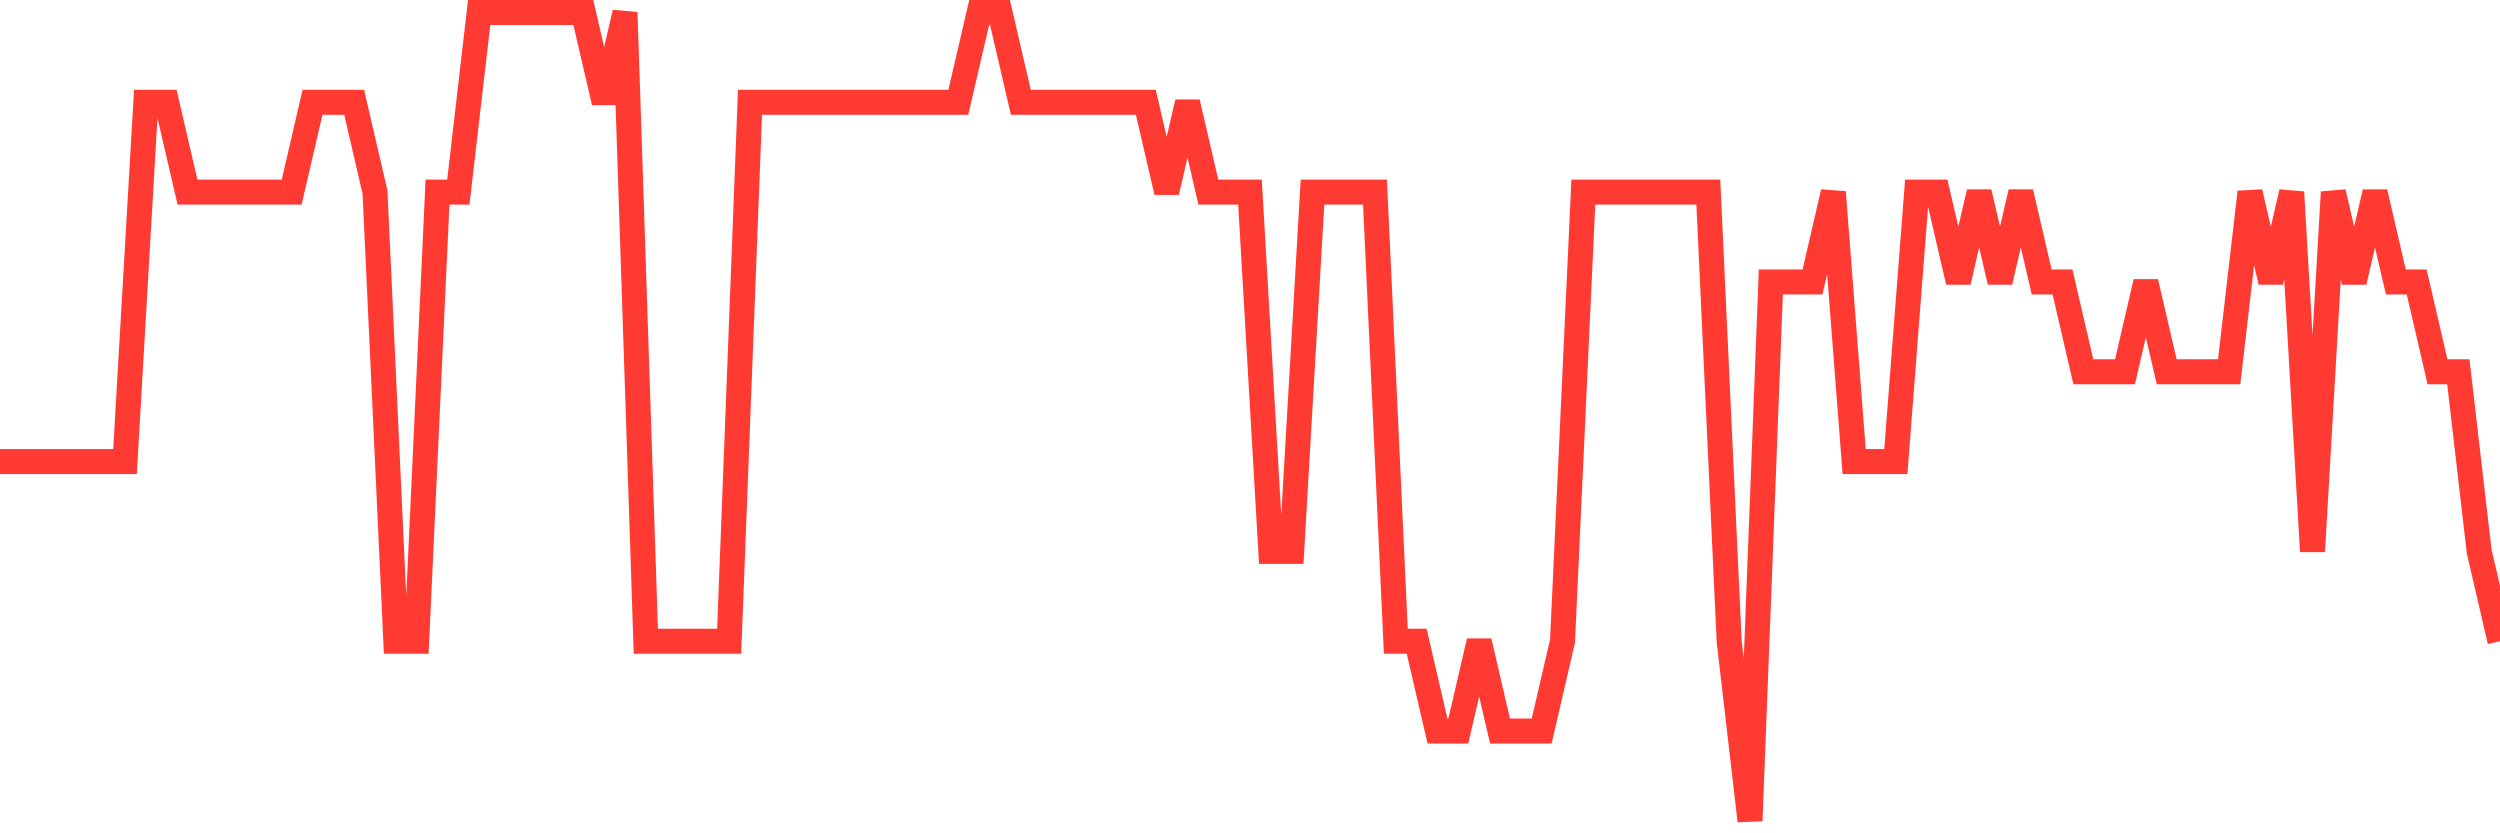 <svg
  xmlns="http://www.w3.org/2000/svg"
  xmlns:xlink="http://www.w3.org/1999/xlink"
  width="120"
  height="40"
  viewBox="0 0 120 40"
  preserveAspectRatio="none"
>
  <polyline
    points="0,22.156 1,22.156 2,22.156 3,22.156 4,22.156 5,22.156 6,22.156 7,4.911 8,4.911 9,9.222 10,9.222 11,9.222 12,9.222 13,9.222 14,9.222 15,4.911 16,4.911 17,4.911 18,9.222 19,30.778 20,30.778 21,9.222 22,9.222 23,0.6 24,0.6 25,0.6 26,0.6 27,0.6 28,0.6 29,4.911 30,0.6 31,30.778 32,30.778 33,30.778 34,30.778 35,30.778 36,4.911 37,4.911 38,4.911 39,4.911 40,4.911 41,4.911 42,4.911 43,4.911 44,4.911 45,4.911 46,4.911 47,0.6 48,0.6 49,4.911 50,4.911 51,4.911 52,4.911 53,4.911 54,4.911 55,4.911 56,9.222 57,4.911 58,9.222 59,9.222 60,9.222 61,26.467 62,26.467 63,9.222 64,9.222 65,9.222 66,9.222 67,30.778 68,30.778 69,35.089 70,35.089 71,30.778 72,35.089 73,35.089 74,35.089 75,30.778 76,9.222 77,9.222 78,9.222 79,9.222 80,9.222 81,9.222 82,9.222 83,30.778 84,39.4 85,13.533 86,13.533 87,13.533 88,9.222 89,22.156 90,22.156 91,22.156 92,9.222 93,9.222 94,13.533 95,9.222 96,13.533 97,9.222 98,13.533 99,13.533 100,17.844 101,17.844 102,17.844 103,13.533 104,17.844 105,17.844 106,17.844 107,17.844 108,9.222 109,13.533 110,9.222 111,26.467 112,9.222 113,13.533 114,9.222 115,13.533 116,13.533 117,17.844 118,17.844 119,26.467 120,30.778"
    fill="none"
    stroke="#ff3a33"
    stroke-width="1.2"
  >
  </polyline>
</svg>